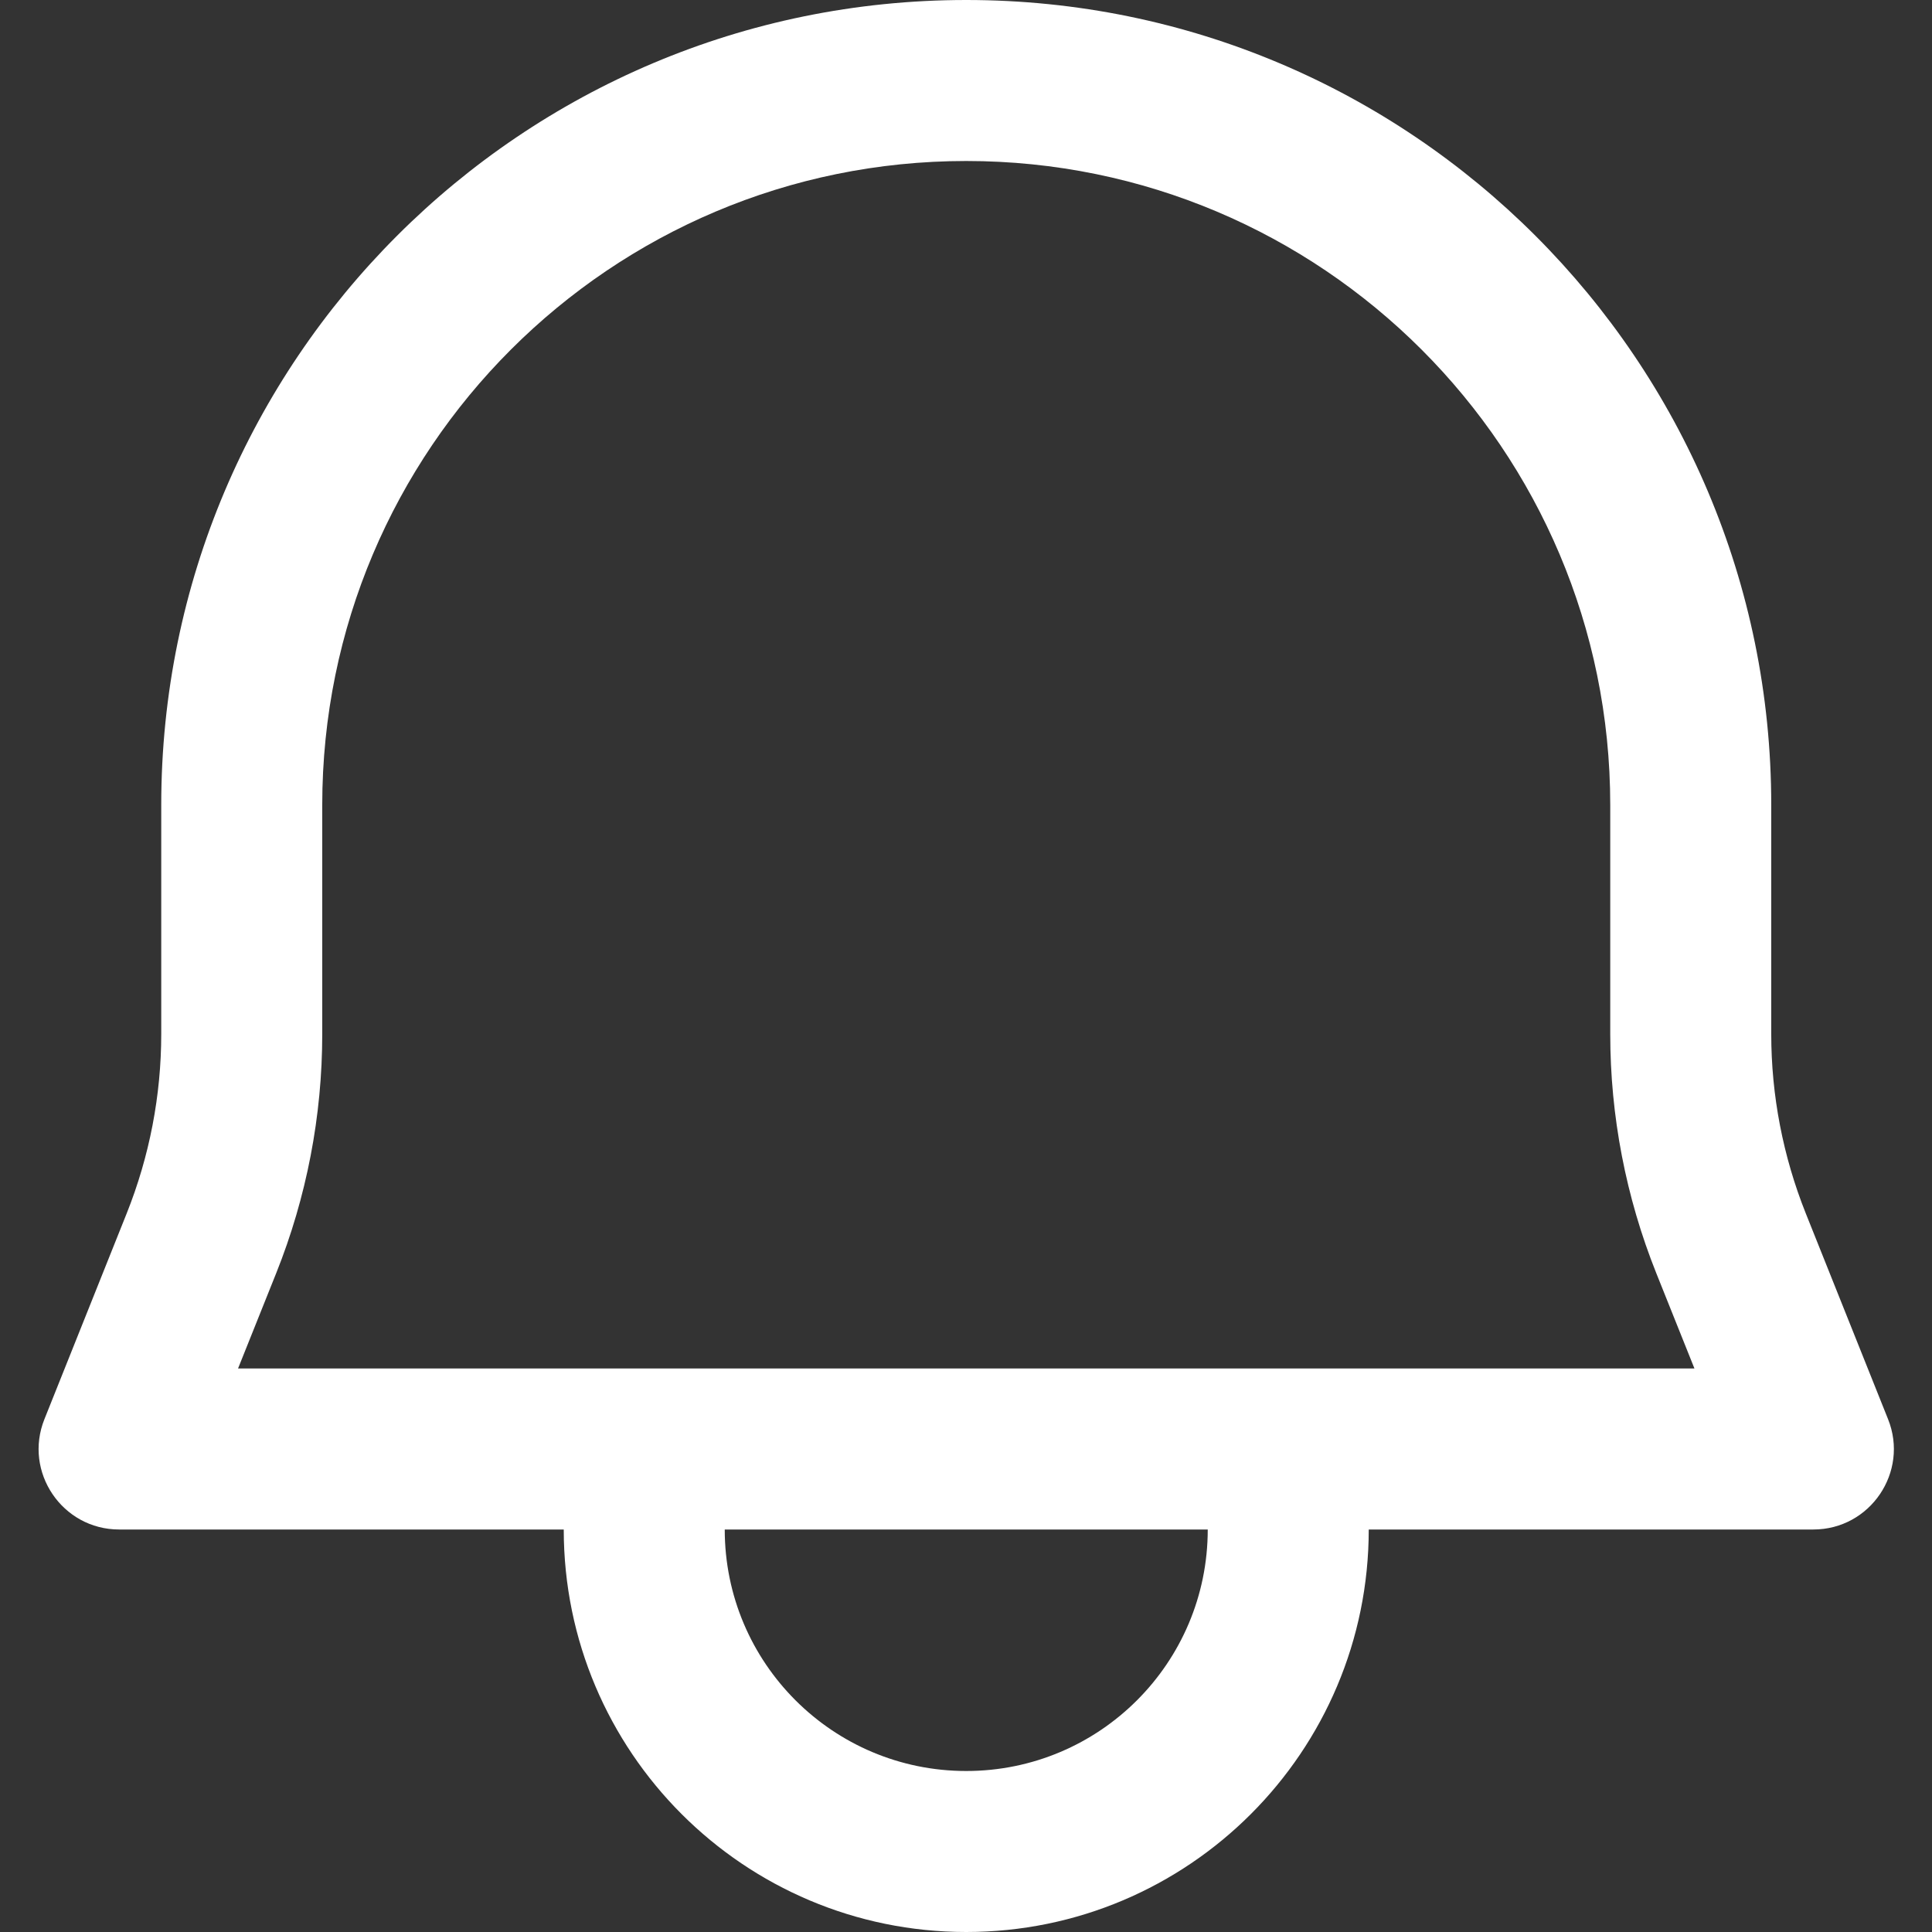 <svg width="24" height="24" viewBox="0 0 24 24" fill="none" xmlns="http://www.w3.org/2000/svg">
<rect x="0" y="0" width="24" height="24" fill="#333333" stroke="none"/>
<path fill-rule="evenodd" clip-rule="evenodd" d="M7.003 19H1.48C0.773 19 0.289 18.285 0.552 17.629L1.574 15.073C1.857 14.364 2.003 13.608 2.003 12.845V10C2.003 4.477 6.48 0 12.003 0C17.526 0 22.003 4.477 22.003 10V12.845C22.003 13.608 22.149 14.364 22.432 15.073L23.454 17.629C23.717 18.285 23.233 19 22.526 19H17.003C17.003 21.761 14.764 24 12.003 24C9.242 24 7.003 21.761 7.003 19ZM20.575 15.816L21.049 17H2.957L3.431 15.816C3.809 14.871 4.003 13.862 4.003 12.845V10C4.003 5.582 7.585 2 12.003 2C16.421 2 20.003 5.582 20.003 10V12.845C20.003 13.862 20.197 14.871 20.575 15.816ZM15.003 19H9.003C9.003 20.657 10.346 22 12.003 22C13.66 22 15.003 20.657 15.003 19Z" fill="white"/>
</svg>

